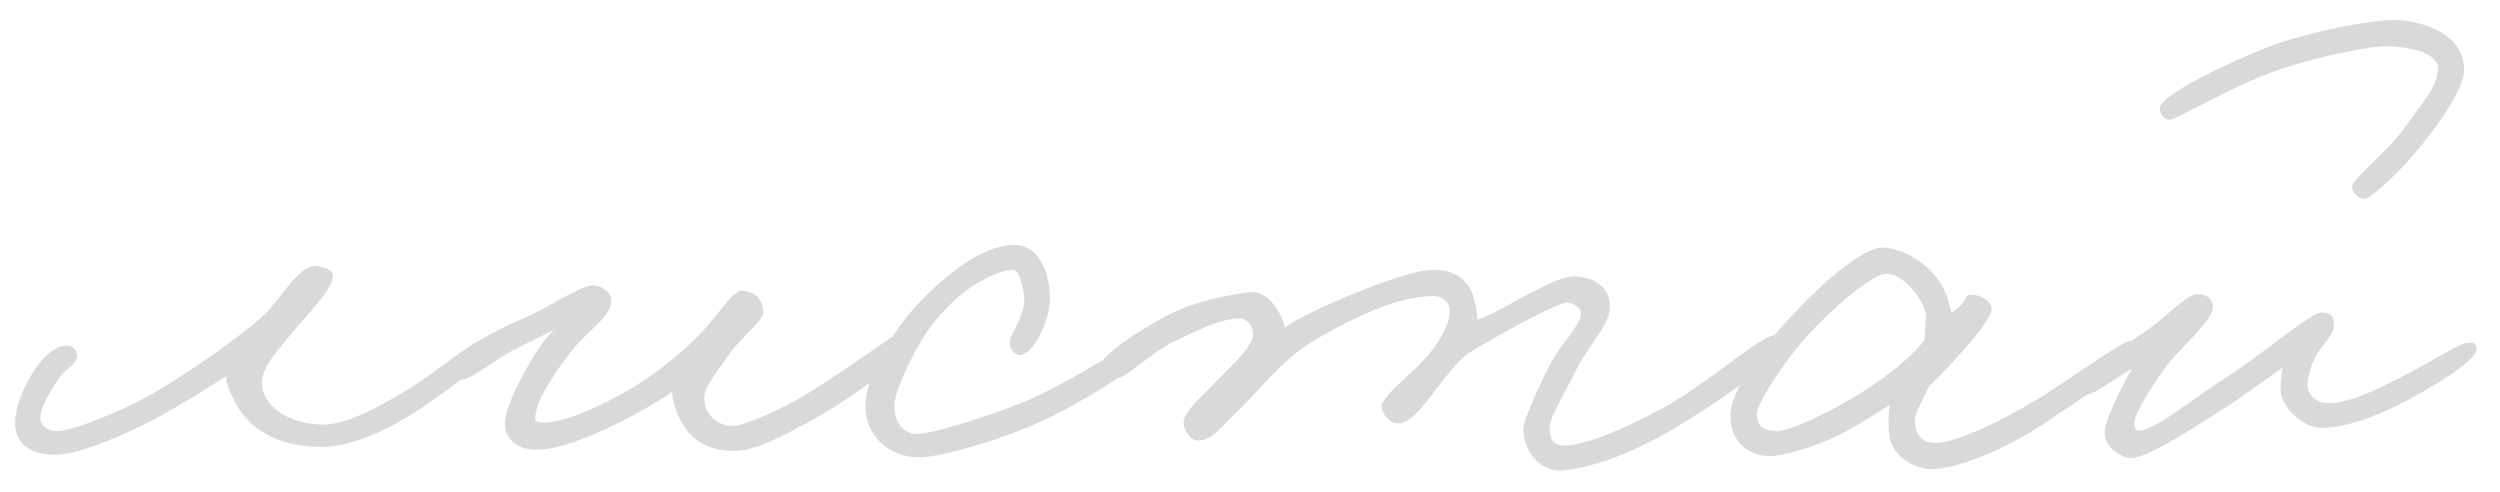 <?xml version="1.0" encoding="UTF-8"?> <svg xmlns="http://www.w3.org/2000/svg" width="61" height="12" viewBox="0 0 61 12" fill="none"><path opacity="0.15" d="M11.992 8.568C11.912 8.808 11.08 9.4 10.392 9.88C9.688 10.376 8.664 10.904 7.864 10.904C6.584 10.904 6.024 10.328 5.752 9.848C5.592 9.544 5.496 9.304 5.528 9.176C5.336 9.288 4.408 9.912 3.512 10.36C2.696 10.76 1.816 11.096 1.368 11.096C0.616 11.096 0.328 10.728 0.376 10.2C0.44 9.528 1.112 8.344 1.688 8.44C1.8 8.456 1.896 8.584 1.88 8.696C1.848 8.92 1.576 9.016 1.432 9.24C1.208 9.576 1 9.928 0.984 10.168C0.968 10.376 1.176 10.52 1.368 10.52C1.608 10.52 2.152 10.36 3.064 9.944C3.528 9.736 4.008 9.448 4.472 9.144C4.984 8.808 5.736 8.296 6.392 7.736C6.776 7.4 7.304 6.424 7.736 6.488C7.928 6.52 8.152 6.584 8.12 6.776C8.056 7.112 7.576 7.592 7.288 7.928C6.808 8.52 6.392 8.92 6.392 9.352C6.392 9.896 7.032 10.36 7.896 10.36C8.472 10.36 9.272 9.912 9.912 9.528C10.792 8.984 11.512 8.328 11.736 8.312C11.848 8.296 12.04 8.408 11.992 8.568ZM22.097 8.472C22.145 8.696 20.849 9.672 19.905 10.2C19.185 10.6 18.481 10.984 17.953 11C17.153 11.016 16.785 10.616 16.593 10.232C16.465 9.96 16.401 9.704 16.401 9.56C16.113 9.784 14.209 10.92 13.185 10.968C12.625 11 12.305 10.728 12.321 10.296C12.337 9.816 13.089 8.44 13.521 8.04C13.233 8.2 12.881 8.36 12.481 8.568C11.969 8.84 11.505 9.288 11.169 9.272C11.009 9.256 10.897 9.128 10.913 8.984C10.961 8.648 12.161 8.024 12.769 7.768C13.281 7.576 14.049 7.016 14.433 6.968C14.641 6.936 14.913 7.128 14.913 7.32C14.913 7.704 14.529 7.912 14.049 8.44C13.793 8.728 13.153 9.624 13.089 10.008C13.073 10.136 12.977 10.296 13.201 10.312C13.921 10.344 15.345 9.576 16.049 9.048C16.433 8.76 16.881 8.376 17.169 8.056C17.585 7.592 17.905 7.08 18.097 7.096C18.433 7.112 18.593 7.272 18.625 7.608C18.641 7.832 18.065 8.232 17.777 8.664C17.521 9.032 17.201 9.416 17.185 9.688C17.169 10.008 17.409 10.392 17.889 10.392C18.113 10.392 18.881 10.072 19.393 9.784C20.321 9.256 21.633 8.296 21.777 8.216C21.985 8.104 22.049 8.28 22.097 8.472ZM27.777 8.792C27.761 8.968 26.385 9.832 25.377 10.296C24.273 10.792 22.833 11.176 22.401 11.16C21.793 11.144 21.185 10.76 21.121 10.008C21.057 9.24 21.793 8.136 22.145 7.704C22.513 7.256 23.713 5.992 24.737 5.976C25.361 5.96 25.633 6.696 25.617 7.32C25.601 7.864 25.201 8.68 24.865 8.664C24.705 8.648 24.625 8.456 24.641 8.312C24.673 8.104 25.121 7.544 24.961 7.064C24.897 6.856 24.881 6.568 24.673 6.584C24.385 6.616 23.457 6.904 22.625 8.088C22.241 8.648 21.841 9.56 21.825 9.848C21.809 10.392 22.113 10.632 22.465 10.584C22.913 10.52 24.017 10.2 24.961 9.816C26.033 9.384 27.329 8.488 27.553 8.44C27.713 8.408 27.793 8.632 27.777 8.792ZM43.472 8.408C43.441 8.808 41.728 9.928 40.849 10.456C39.664 11.16 38.705 11.432 38.096 11.48C37.633 11.512 37.169 11.064 37.169 10.456C37.169 10.28 37.505 9.512 37.809 8.92C38.065 8.408 38.593 7.912 38.577 7.64C38.56 7.496 38.401 7.4 38.257 7.384C37.984 7.368 36.288 8.328 35.761 8.664C35.392 9.016 35.105 9.416 34.897 9.688C34.624 10.04 34.368 10.328 34.129 10.328C33.92 10.328 33.761 10.168 33.712 9.944C33.664 9.72 34.368 9.176 34.672 8.856C35.248 8.264 35.377 7.784 35.377 7.592C35.377 7.352 35.169 7.224 34.961 7.224C34.864 7.224 34.401 7.24 33.745 7.48C33.056 7.736 32.048 8.264 31.601 8.632C30.96 9.16 30.657 9.608 30.16 10.072C29.872 10.328 29.569 10.792 29.201 10.744C29.009 10.712 28.896 10.504 28.881 10.328C28.864 10.056 29.312 9.688 29.648 9.336C30.064 8.904 30.593 8.456 30.576 8.12C30.561 7.928 30.416 7.768 30.224 7.768C29.84 7.768 29.248 8.04 28.689 8.312C28.064 8.6 27.409 9.304 27.184 9.24C27.009 9.192 26.817 9.128 26.832 8.952C26.864 8.664 27.776 8.072 28.465 7.704C29.088 7.368 30.017 7.176 30.512 7.128C30.945 7.08 31.297 7.672 31.345 7.992C31.808 7.64 34.224 6.584 34.961 6.584C35.681 6.584 35.904 7 35.984 7.352C36.032 7.528 36.048 7.704 36.048 7.8C36.688 7.592 37.904 6.712 38.449 6.744C38.944 6.776 39.264 7.032 39.281 7.448C39.297 7.944 38.785 8.376 38.48 8.984C38.209 9.544 37.809 10.184 37.809 10.424C37.809 10.696 37.889 10.872 38.16 10.872C38.641 10.872 39.536 10.52 40.593 9.944C41.761 9.304 43.008 8.12 43.344 8.184C43.425 8.2 43.472 8.328 43.472 8.408ZM52.206 8.664C52.206 8.792 50.91 9.64 49.886 10.328C48.958 10.952 47.758 11.448 47.118 11.448C46.798 11.448 46.254 11.208 46.126 10.744C46.078 10.568 46.062 10.168 46.11 9.88C45.774 10.104 45.214 10.44 44.862 10.616C44.238 10.936 43.47 11.128 43.182 11.128C42.894 11.128 42.222 10.968 42.222 10.136C42.222 9.56 42.91 8.568 43.678 7.752C44.414 6.936 45.47 6.024 45.934 6.04C46.43 6.056 46.974 6.392 47.278 6.808C47.518 7.112 47.566 7.464 47.614 7.624C48.094 7.336 47.87 7.16 48.142 7.192C48.366 7.208 48.622 7.368 48.59 7.576C48.558 7.752 48.27 8.152 47.87 8.584C47.614 8.872 47.342 9.176 47.07 9.416C46.846 9.944 46.686 10.056 46.734 10.392C46.766 10.632 46.926 10.808 47.214 10.808C47.566 10.808 48.35 10.536 49.534 9.848C50.334 9.384 51.758 8.328 51.982 8.312C52.174 8.296 52.206 8.488 52.206 8.664ZM46.99 7.704C46.99 7.4 46.462 6.664 46.03 6.68C45.662 6.696 44.718 7.512 44.078 8.216C43.518 8.84 42.83 9.896 42.862 10.136C42.91 10.44 43.022 10.488 43.342 10.52C43.534 10.536 44.158 10.28 44.67 10.008C45.662 9.496 46.574 8.808 46.958 8.296C46.958 8.136 46.99 7.944 46.99 7.704ZM60.125 1.688C60.125 2.136 59.597 2.904 59.085 3.544C58.621 4.12 57.901 4.824 57.693 4.856C57.549 4.856 57.389 4.696 57.389 4.552C57.405 4.344 58.301 3.672 58.733 3.032C59.069 2.536 59.485 2.136 59.485 1.672C59.485 1.24 58.637 1.128 58.221 1.128C57.821 1.128 56.685 1.352 55.741 1.656C54.605 2.008 53.133 2.904 52.957 2.92C52.829 2.936 52.701 2.824 52.701 2.648C52.701 2.328 54.253 1.576 55.389 1.128C56.509 0.712 57.981 0.488 58.365 0.488C59.149 0.488 60.125 0.856 60.125 1.688ZM60.429 8.504C60.445 8.744 59.693 9.224 59.229 9.496C58.557 9.88 57.501 10.44 56.637 10.44C56.253 10.44 55.757 10.04 55.661 9.64C55.629 9.48 55.661 9.176 55.693 8.968C55.325 9.24 54.861 9.56 54.525 9.8C53.773 10.28 52.381 11.208 51.997 11.176C51.645 11.144 51.309 10.824 51.357 10.488C51.405 10.152 51.821 9.336 52.029 8.984C51.453 9.336 51.085 9.656 50.813 9.64C50.733 9.576 50.637 9.496 50.637 9.4C50.637 8.936 50.973 9.08 52.477 7.992C52.941 7.656 53.357 7.176 53.629 7.176C53.821 7.176 53.997 7.288 53.997 7.48C53.981 7.848 53.245 8.44 52.893 8.888C52.669 9.192 52.077 10.04 52.077 10.328C52.077 10.408 52.077 10.488 52.157 10.504C52.525 10.552 53.517 9.72 54.365 9.176C55.261 8.6 56.397 7.624 56.637 7.624C56.957 7.624 56.941 7.784 56.941 7.96C56.941 8.184 56.701 8.36 56.525 8.648C56.365 8.936 56.301 9.288 56.301 9.4C56.301 9.608 56.509 9.816 56.733 9.832C57.261 9.88 57.949 9.528 58.669 9.16C59.389 8.792 60.029 8.36 60.221 8.36C60.349 8.36 60.413 8.36 60.429 8.504Z" fill="black"></path></svg> 